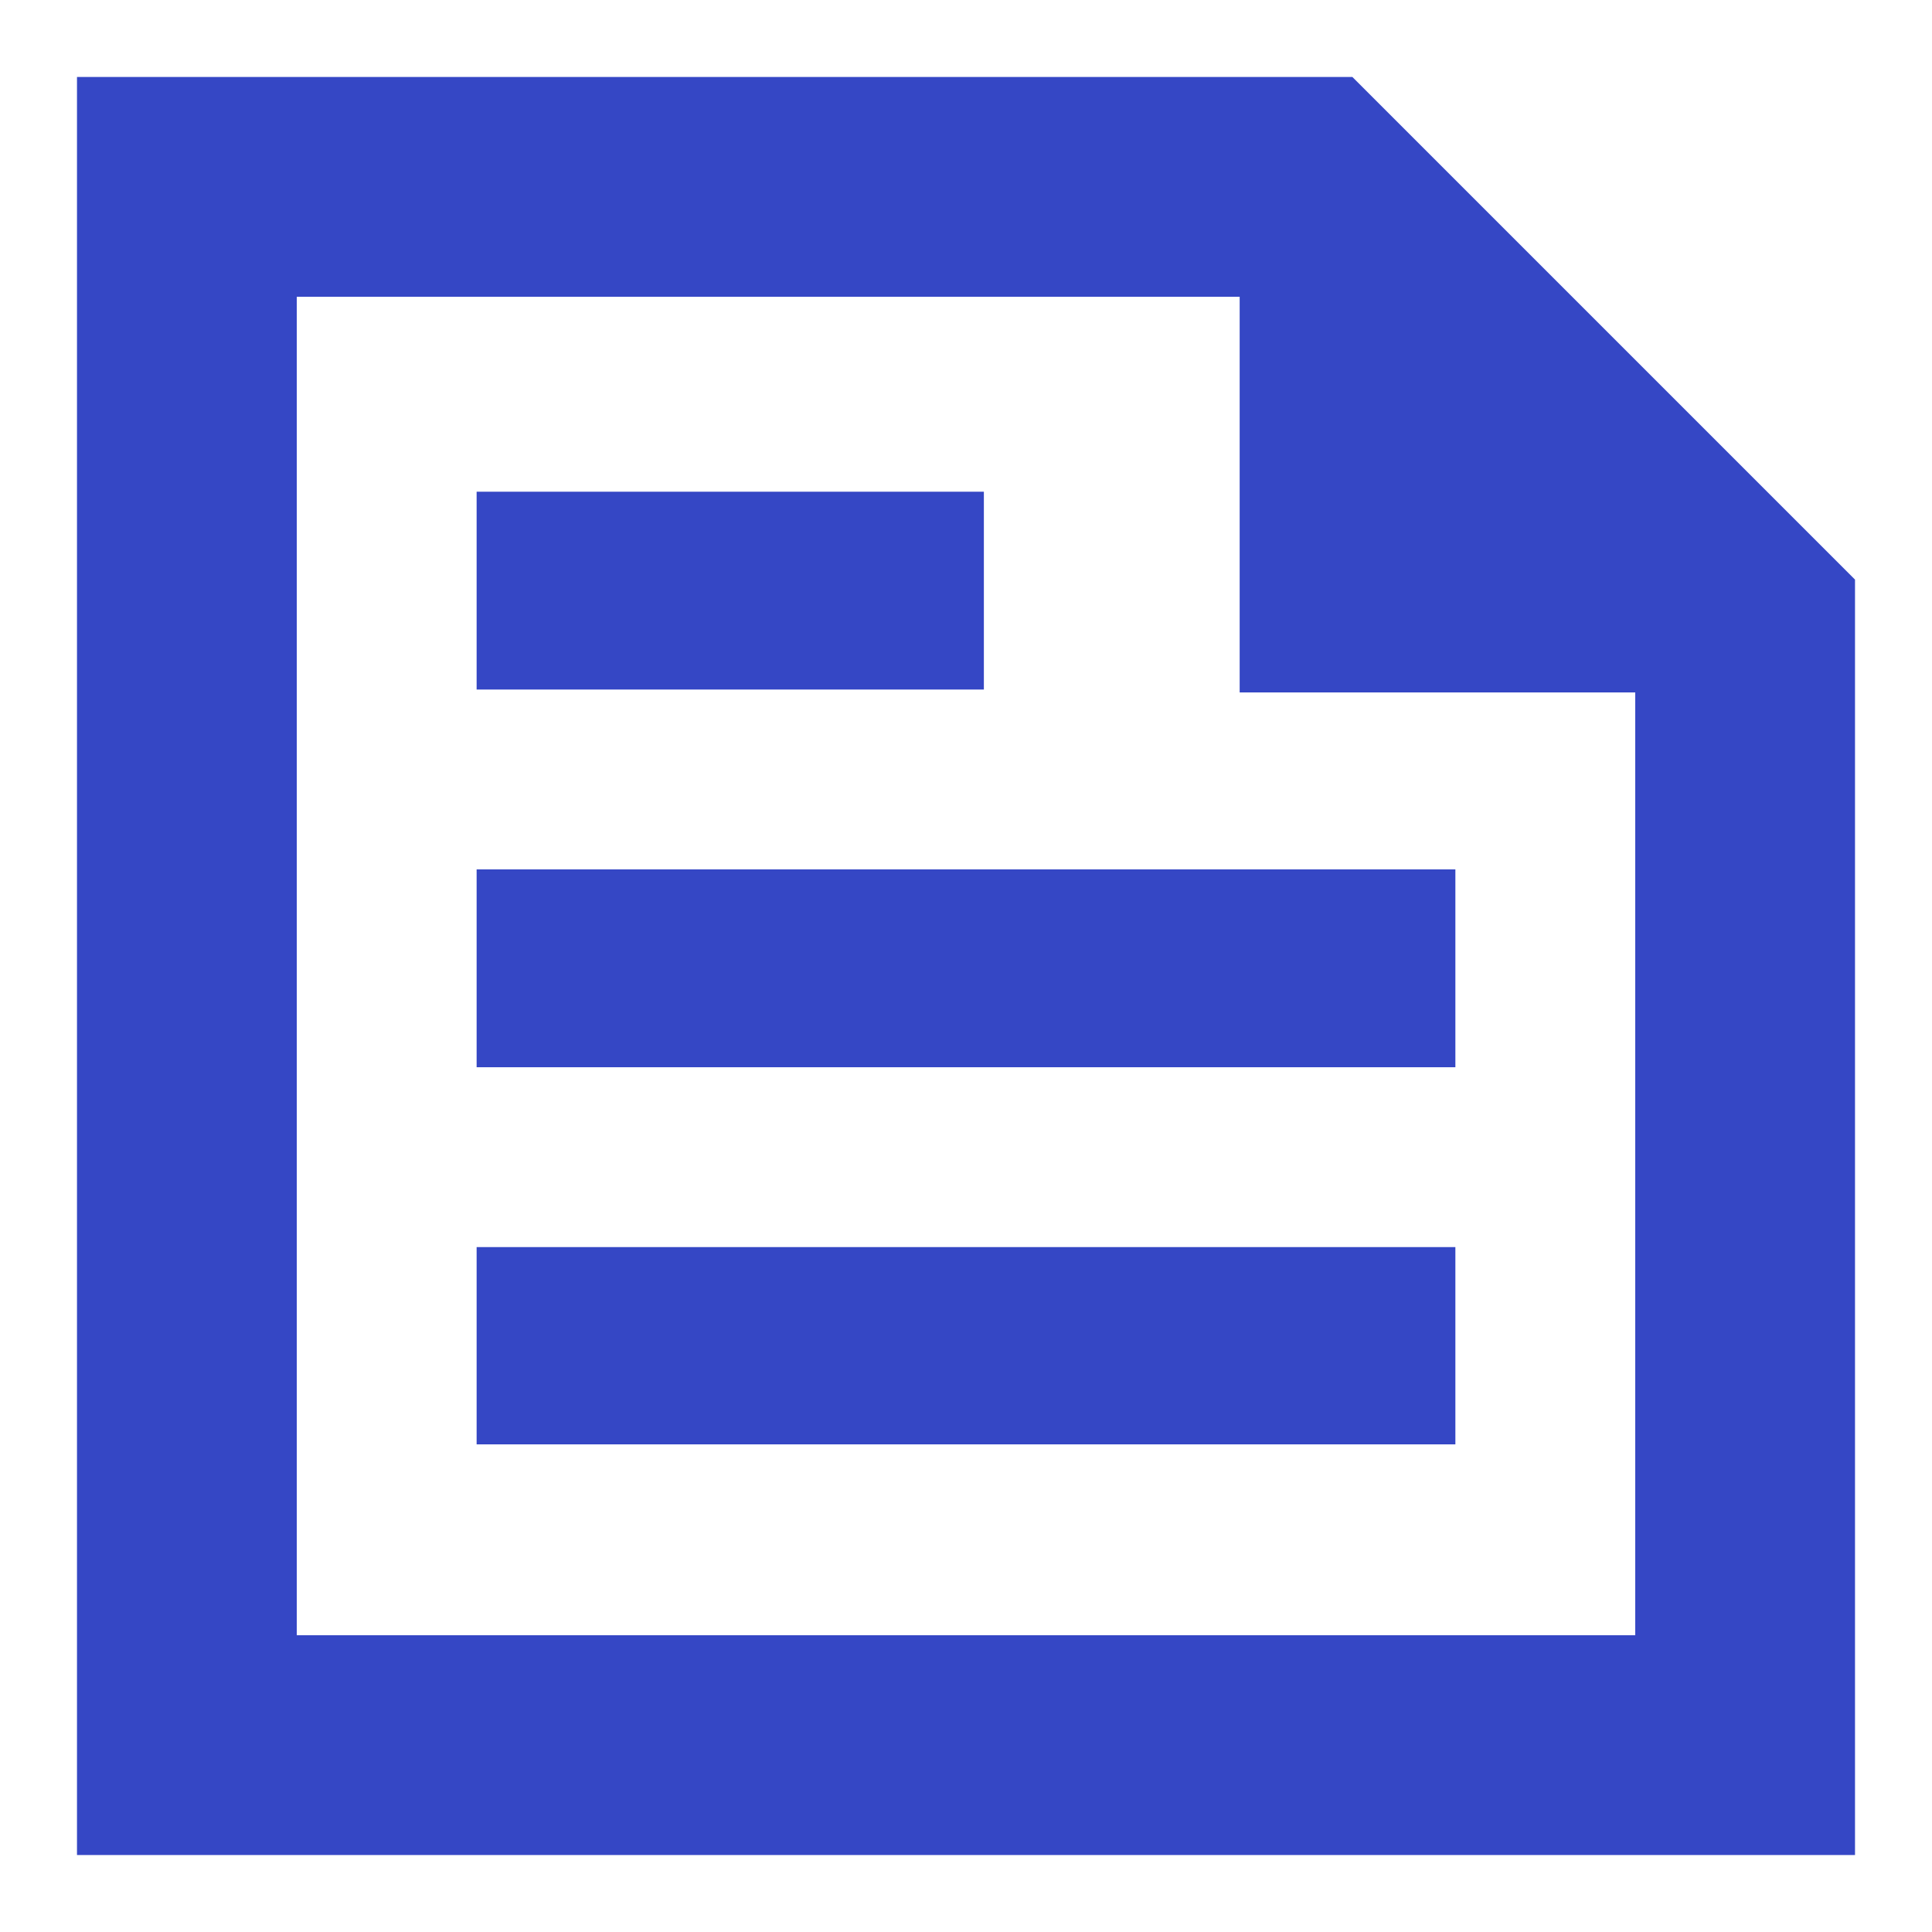 <svg width="20" height="20" viewBox="0 0 20 20" fill="none" xmlns="http://www.w3.org/2000/svg">
<path d="M0.797 19.203V0.797H14L19.203 6V19.203H0.797ZM3.072 16.928H16.928V7.168H12.833V3.072H3.072V16.928ZM4.934 14.952H15.066V12.91H4.934V14.952ZM4.934 7.138H10.185V5.09H4.934V7.138ZM4.934 11.048H15.066V9H4.934V11.048Z" fill="#3547C5"/>
</svg>
